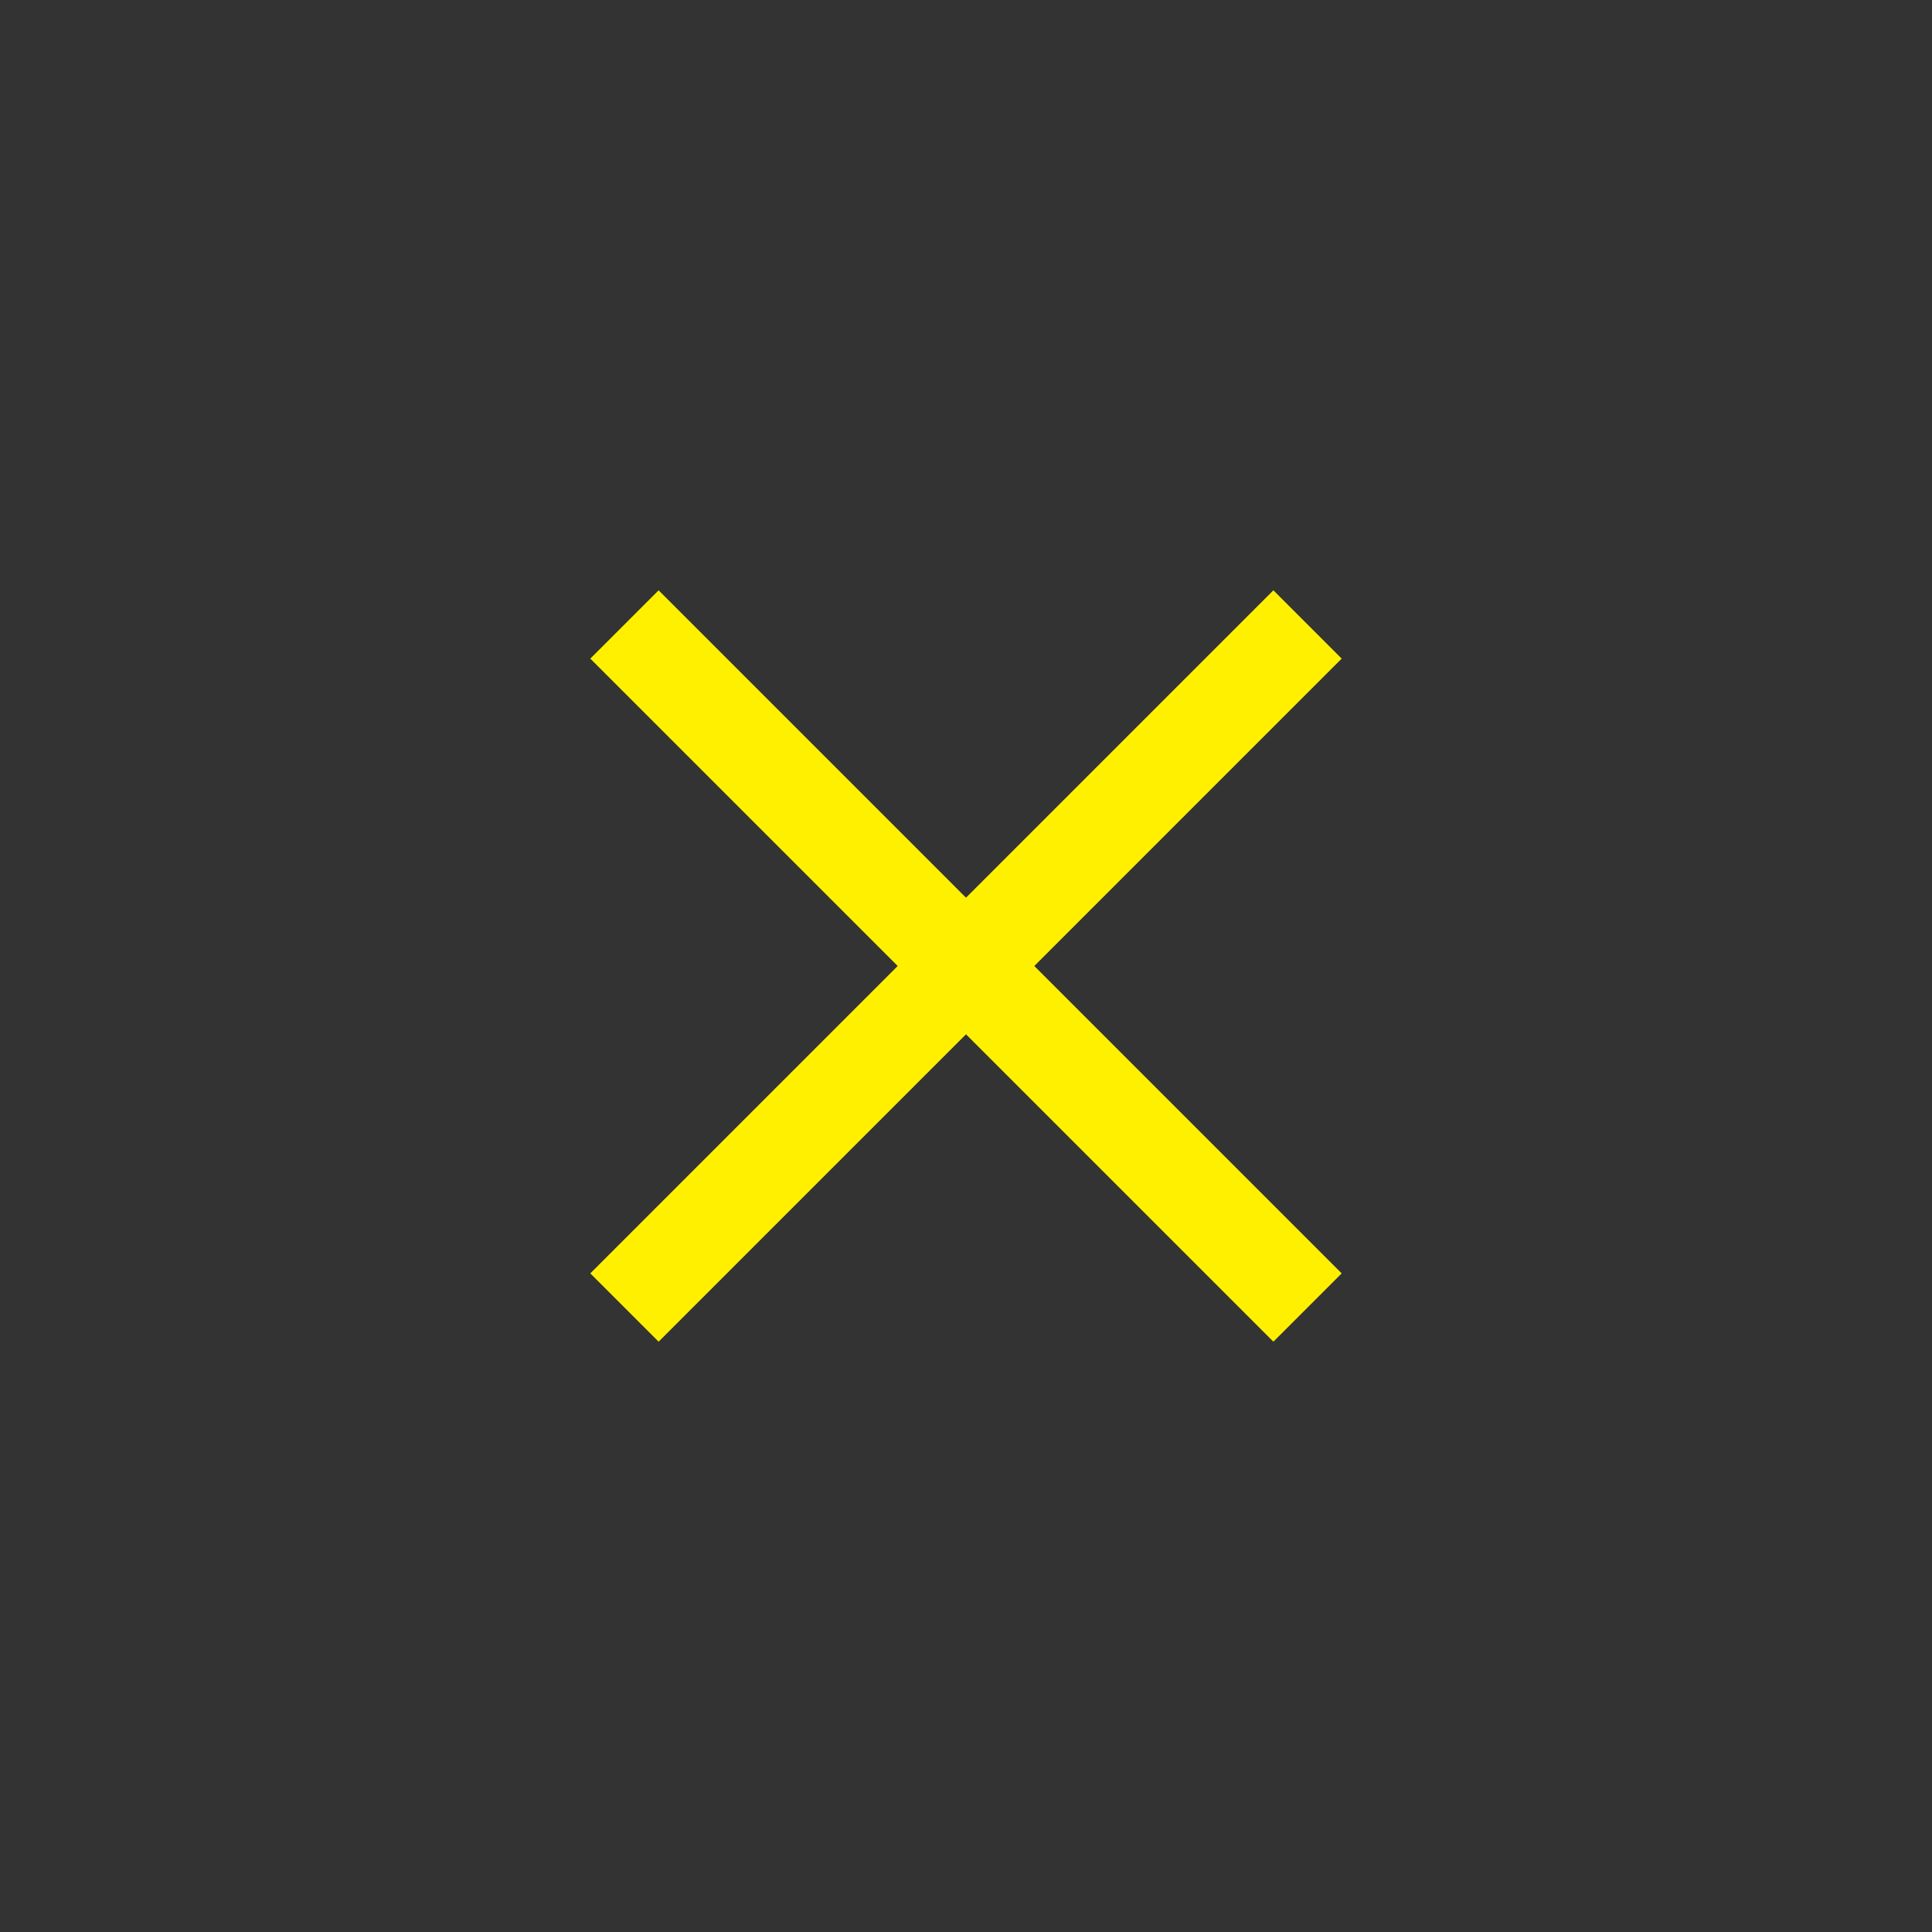 <svg id="_レイヤー_2" data-name="レイヤー 2" xmlns="http://www.w3.org/2000/svg" viewBox="0 0 100 100"><rect x="0" y="0" width="100" height="100" fill="#333333" stroke="none"/><defs><clipPath id="clippath"><path stroke-width="0" fill="none" d="M0 0h100v100H0z"/></clipPath><style>.cls-3{stroke-width:0;fill:#fff000}</style></defs><g clip-path="url(#clippath)" id="obj01"><path class="cls-3" transform="rotate(-45 50 50)" d="M25 47.5h50v5H25z"/><path class="cls-3" transform="rotate(45 50 50)" d="M25 47.5h50v5H25z"/></g></svg>